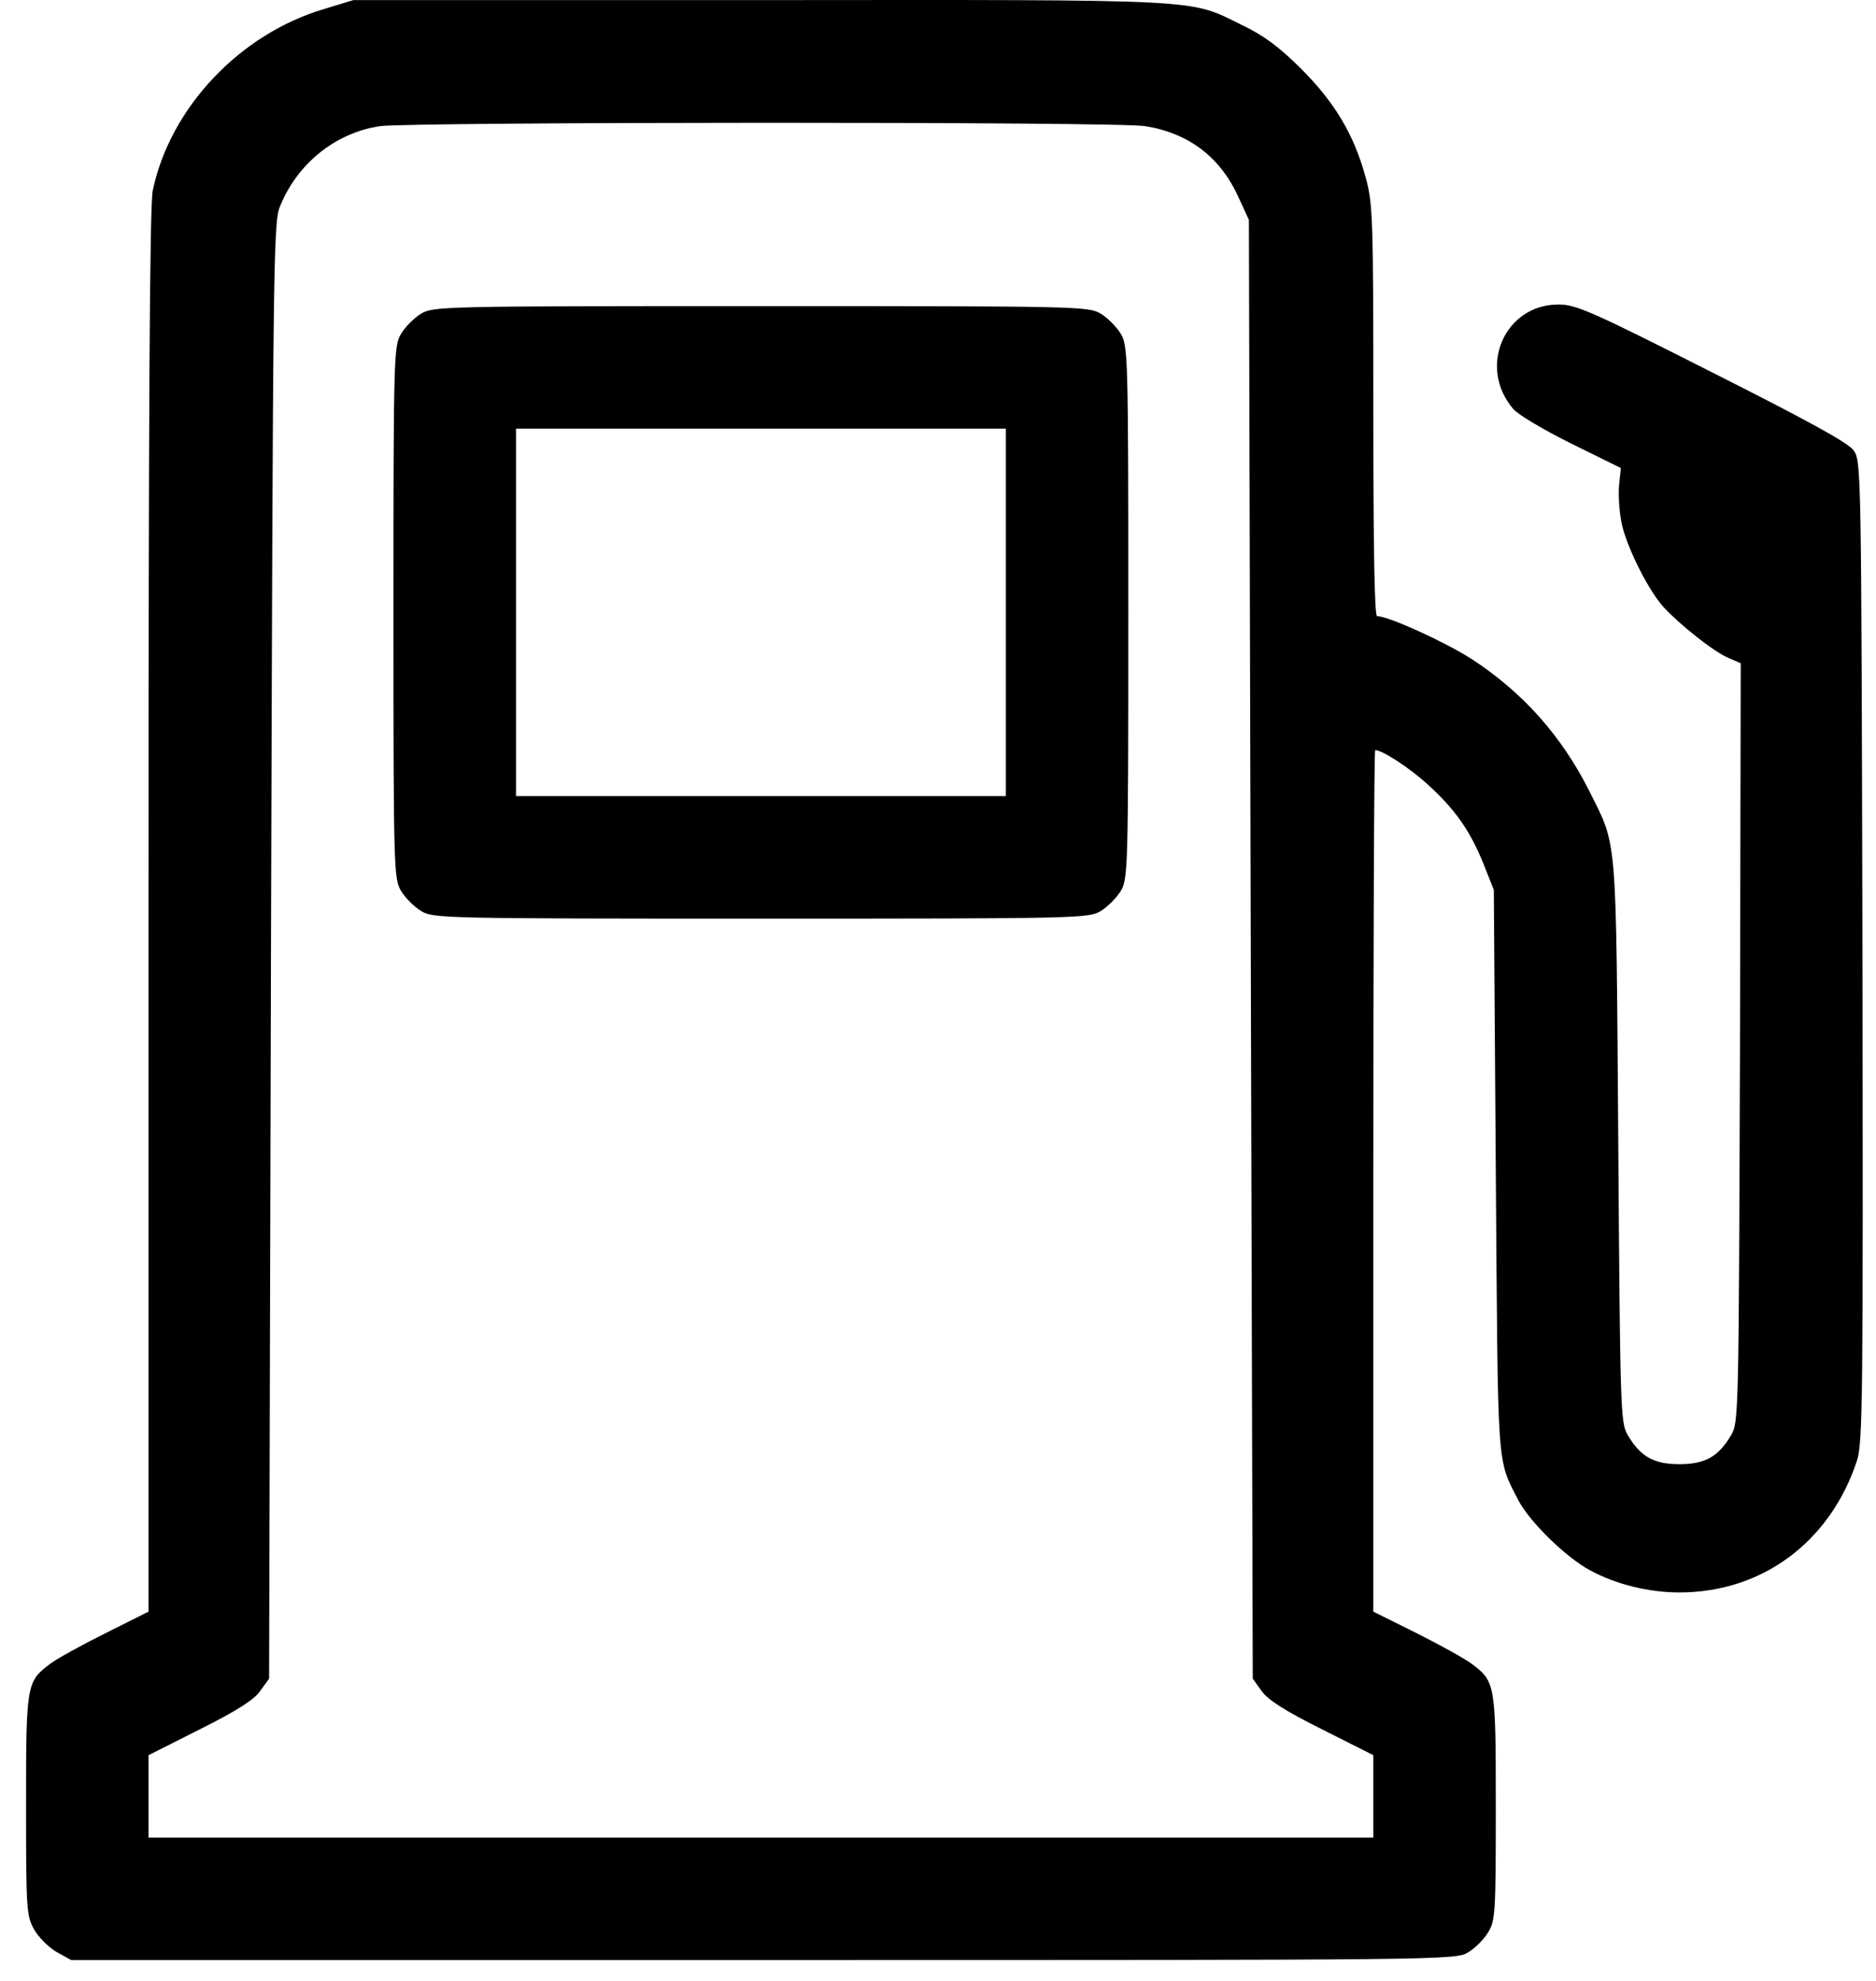<svg width="18" height="19" viewBox="0 0 18 19" fill="none" xmlns="http://www.w3.org/2000/svg">
<path d="M3.111 0.086C2.303 0.325 1.634 1.03 1.466 1.826C1.436 1.966 1.425 3.916 1.425 8.738V15.458L1.014 15.664C0.786 15.777 0.544 15.91 0.478 15.961C0.254 16.13 0.25 16.156 0.25 17.316C0.25 18.319 0.254 18.374 0.327 18.506C0.371 18.583 0.467 18.679 0.544 18.723L0.683 18.8H7.323C13.885 18.8 13.966 18.8 14.087 18.726C14.153 18.686 14.238 18.602 14.278 18.535C14.348 18.422 14.352 18.348 14.352 17.338C14.352 16.152 14.348 16.13 14.124 15.961C14.058 15.91 13.815 15.777 13.591 15.664L13.177 15.458V11.327C13.177 9.054 13.184 7.195 13.195 7.195C13.265 7.195 13.529 7.368 13.705 7.53C13.966 7.768 14.106 7.97 14.234 8.286L14.333 8.536L14.352 11.235C14.374 14.154 14.359 13.978 14.568 14.389C14.675 14.595 15.024 14.937 15.255 15.061C15.505 15.197 15.82 15.274 16.114 15.274C16.907 15.274 17.561 14.79 17.818 14.008C17.873 13.838 17.877 13.405 17.87 9.123C17.859 4.489 17.859 4.423 17.785 4.32C17.734 4.247 17.345 4.034 16.426 3.571C15.281 2.991 15.123 2.921 14.957 2.921C14.44 2.917 14.175 3.516 14.517 3.92C14.561 3.975 14.814 4.125 15.075 4.254L15.552 4.489L15.534 4.665C15.527 4.761 15.538 4.926 15.563 5.036C15.618 5.267 15.817 5.664 15.964 5.826C16.125 5.998 16.448 6.255 16.584 6.31L16.702 6.362L16.695 10.001C16.683 13.563 16.683 13.644 16.61 13.765C16.489 13.971 16.36 14.044 16.114 14.044C15.868 14.044 15.74 13.971 15.618 13.765C15.549 13.644 15.545 13.556 15.527 10.941C15.505 7.941 15.519 8.132 15.248 7.585C14.983 7.059 14.612 6.641 14.12 6.321C13.87 6.16 13.323 5.91 13.213 5.91C13.188 5.91 13.177 5.267 13.177 3.934C13.177 2.054 13.173 1.948 13.099 1.687C12.989 1.287 12.802 0.975 12.479 0.655C12.277 0.453 12.123 0.339 11.924 0.244C11.399 -0.013 11.638 -0.002 7.301 0.001H3.39L3.111 0.086ZM10.988 1.21C11.403 1.276 11.704 1.503 11.88 1.885L11.983 2.109L12.001 9.105L12.02 16.101L12.104 16.218C12.163 16.303 12.328 16.409 12.681 16.585L13.177 16.835V17.228V17.625H7.301H1.425V17.228V16.835L1.921 16.585C2.273 16.409 2.439 16.303 2.497 16.218L2.582 16.101L2.6 9.123C2.619 2.561 2.622 2.135 2.685 1.984C2.85 1.569 3.221 1.272 3.647 1.21C3.93 1.169 10.734 1.165 10.988 1.21Z" fill="black"/>
<path d="M4.04 3.009C3.974 3.049 3.889 3.134 3.849 3.2C3.779 3.318 3.775 3.391 3.775 5.873C3.775 8.356 3.779 8.429 3.849 8.547C3.889 8.613 3.974 8.697 4.04 8.738C4.157 8.808 4.231 8.811 7.301 8.811C10.371 8.811 10.444 8.808 10.562 8.738C10.628 8.697 10.712 8.613 10.753 8.547C10.822 8.429 10.826 8.356 10.826 5.873C10.826 3.391 10.822 3.318 10.753 3.2C10.712 3.134 10.628 3.049 10.562 3.009C10.444 2.939 10.371 2.936 7.301 2.936C4.231 2.936 4.157 2.939 4.04 3.009ZM9.651 5.873V7.636H7.301H4.951V5.873V4.111H7.301H9.651V5.873Z" fill="black"/>
</svg>
